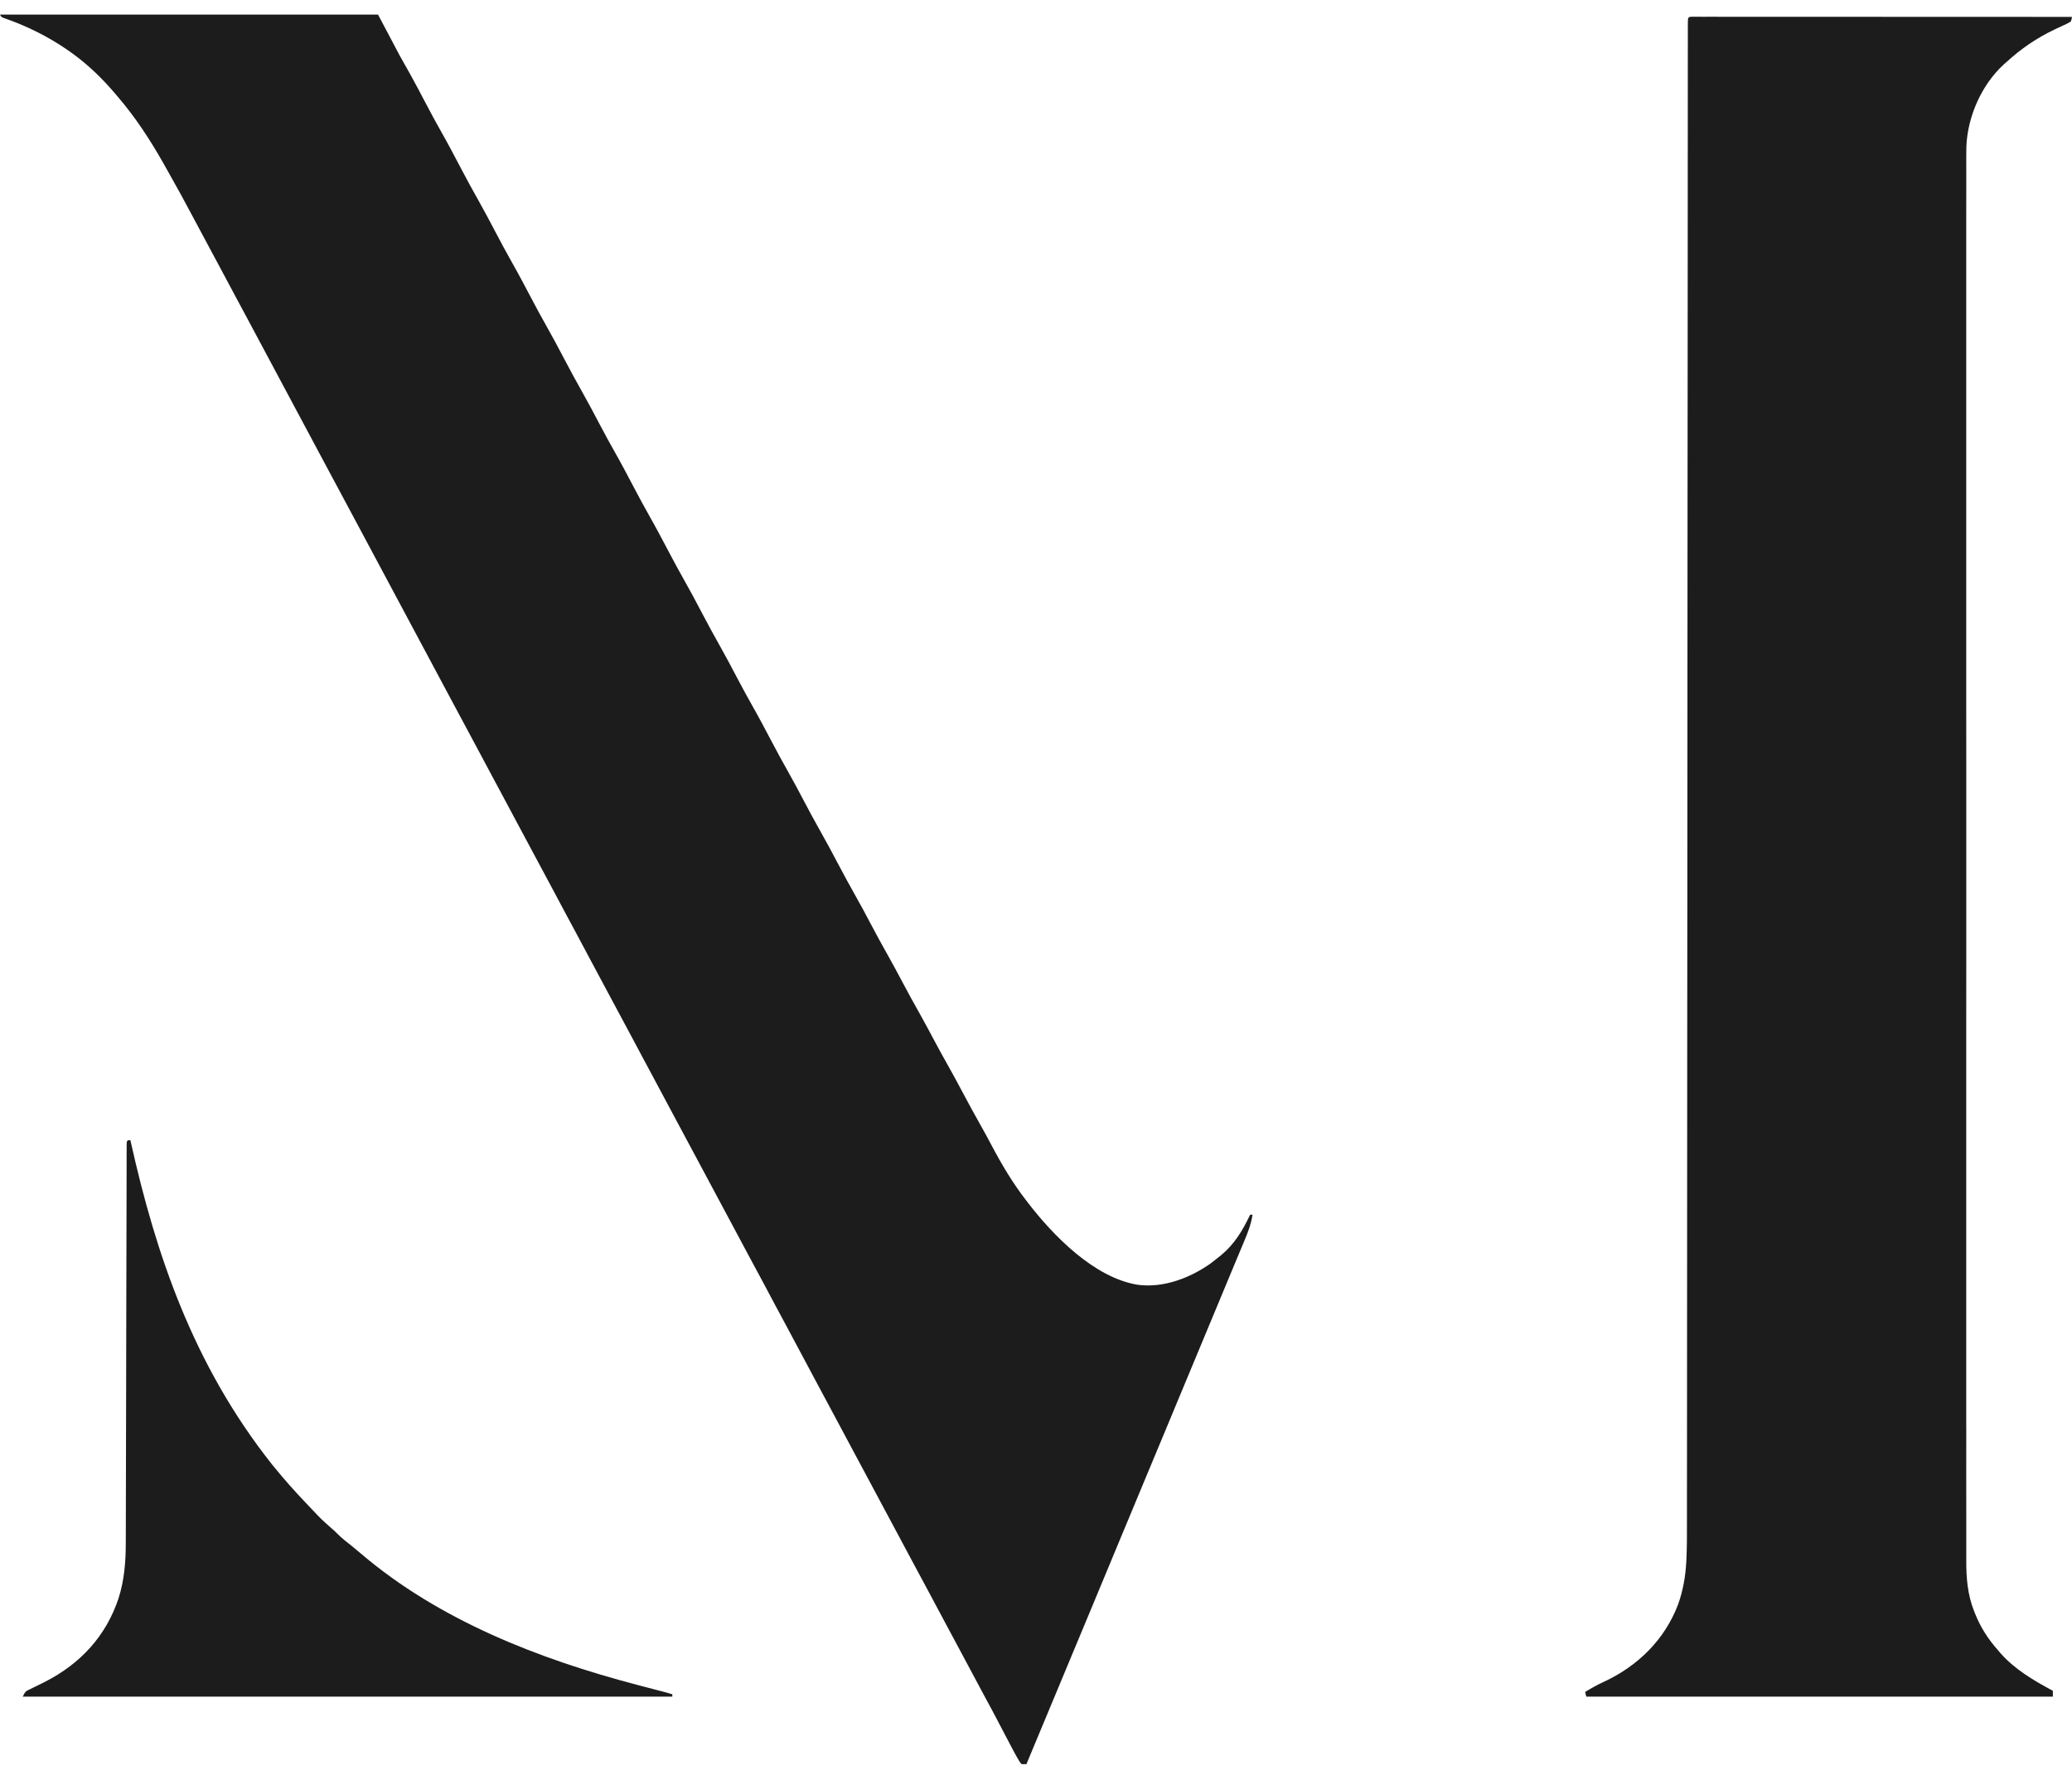 <svg width="71" height="61" viewBox="0 0 71 61" fill="none" xmlns="http://www.w3.org/2000/svg">
<g clip-path="url(#clip0_169_2565)">
<path d="M0 0.5C4.275 0.5 8.55 0.5 12.954 0.5C13.319 1.191 13.319 1.191 13.692 1.896C13.873 2.22 13.873 2.22 14.056 2.544C14.236 2.865 14.406 3.193 14.578 3.519C14.755 3.857 14.935 4.192 15.124 4.524C15.355 4.931 15.572 5.345 15.79 5.759C15.993 6.145 16.2 6.529 16.416 6.908C16.601 7.236 16.776 7.568 16.951 7.9C17.144 8.268 17.339 8.635 17.545 8.997C17.767 9.388 17.976 9.784 18.185 10.181C18.364 10.52 18.544 10.858 18.734 11.191C18.94 11.553 19.134 11.92 19.328 12.289C19.541 12.693 19.757 13.095 19.983 13.492C20.175 13.833 20.357 14.178 20.539 14.524C20.711 14.85 20.886 15.174 21.068 15.495C21.291 15.887 21.501 16.285 21.71 16.684C21.889 17.023 22.07 17.361 22.259 17.694C22.481 18.085 22.69 18.481 22.899 18.878C23.078 19.217 23.259 19.555 23.448 19.888C23.654 20.25 23.849 20.617 24.042 20.985C24.255 21.39 24.471 21.791 24.697 22.189C24.89 22.53 25.071 22.875 25.253 23.221C25.425 23.547 25.6 23.871 25.782 24.192C26.005 24.584 26.215 24.982 26.425 25.381C26.622 25.756 26.824 26.128 27.034 26.498C27.211 26.811 27.379 27.13 27.547 27.448C27.734 27.803 27.923 28.156 28.121 28.505C28.319 28.854 28.508 29.208 28.695 29.562C28.901 29.954 29.112 30.343 29.33 30.728C29.5 31.028 29.662 31.332 29.823 31.637C30.022 32.016 30.227 32.391 30.438 32.764C30.6 33.051 30.755 33.341 30.909 33.632C31.102 33.997 31.301 34.36 31.505 34.721C31.682 35.036 31.852 35.354 32.022 35.674C32.166 35.944 32.313 36.212 32.464 36.479C32.648 36.804 32.825 37.132 32.999 37.461C33.194 37.829 33.393 38.194 33.598 38.556C33.723 38.777 33.844 39 33.963 39.225C34.318 39.898 34.702 40.547 35.172 41.152C35.189 41.174 35.207 41.197 35.224 41.22C36.091 42.345 37.487 43.784 38.977 44.03C39.864 44.153 40.79 43.796 41.5 43.288C41.578 43.229 41.655 43.168 41.731 43.106C41.785 43.064 41.785 43.064 41.839 43.021C42.309 42.632 42.582 42.165 42.838 41.63C42.865 41.63 42.892 41.63 42.92 41.63C42.87 41.956 42.759 42.244 42.63 42.548C42.609 42.599 42.587 42.651 42.565 42.703C42.518 42.816 42.471 42.929 42.423 43.042C42.341 43.236 42.261 43.431 42.18 43.625C42.003 44.051 41.826 44.476 41.649 44.902C41.622 44.966 41.596 45.03 41.569 45.094C41.468 45.336 41.367 45.578 41.266 45.821C41.074 46.281 40.882 46.742 40.691 47.203C40.676 47.238 40.662 47.273 40.647 47.309C40.544 47.557 40.44 47.805 40.337 48.053C40.219 48.337 40.102 48.62 39.984 48.903C39.969 48.938 39.955 48.973 39.94 49.009C39.725 49.525 39.51 50.041 39.295 50.557C39.091 51.048 38.886 51.539 38.682 52.03C38.668 52.065 38.653 52.1 38.638 52.136C38.535 52.384 38.432 52.632 38.328 52.88C38.211 53.164 38.093 53.447 37.975 53.731C37.961 53.765 37.946 53.8 37.931 53.836C37.716 54.352 37.502 54.868 37.287 55.384C37.08 55.879 36.874 56.374 36.668 56.87C36.17 58.067 35.672 59.264 35.172 60.46C35.118 60.46 35.064 60.46 35.008 60.46C34.953 60.402 34.953 60.402 34.906 60.321C34.889 60.292 34.872 60.262 34.854 60.232C34.837 60.202 34.82 60.172 34.803 60.141C34.788 60.114 34.773 60.088 34.758 60.06C34.713 59.978 34.67 59.896 34.627 59.814C34.611 59.783 34.595 59.753 34.579 59.722C34.545 59.658 34.512 59.594 34.478 59.529C34.391 59.362 34.303 59.195 34.215 59.029C34.198 58.996 34.181 58.964 34.164 58.93C34.046 58.706 33.928 58.483 33.806 58.261C33.647 57.968 33.489 57.673 33.333 57.378C33.152 57.039 32.971 56.7 32.789 56.361C32.769 56.324 32.749 56.286 32.729 56.248C32.669 56.136 32.609 56.024 32.548 55.912C32.286 55.424 32.025 54.935 31.765 54.446C31.604 54.145 31.443 53.844 31.28 53.544C31.093 53.198 30.909 52.852 30.725 52.505C30.569 52.211 30.412 51.916 30.253 51.624C30.066 51.28 29.883 50.935 29.7 50.59C29.544 50.296 29.387 50.002 29.228 49.709C29.041 49.365 28.858 49.02 28.675 48.675C28.519 48.381 28.362 48.087 28.203 47.794C28.032 47.479 27.864 47.163 27.696 46.846C27.429 46.344 27.161 45.842 26.892 45.34C26.811 45.191 26.731 45.041 26.651 44.892C26.631 44.854 26.611 44.817 26.59 44.779C26.428 44.477 26.268 44.176 26.108 43.874C25.947 43.573 25.786 43.272 25.623 42.972C25.436 42.627 25.252 42.28 25.068 41.933C24.912 41.639 24.755 41.345 24.596 41.052C24.409 40.708 24.226 40.363 24.043 40.018C23.887 39.724 23.73 39.43 23.571 39.137C23.4 38.822 23.232 38.506 23.064 38.19C22.797 37.687 22.529 37.185 22.259 36.684C22.179 36.534 22.099 36.384 22.018 36.235C21.998 36.197 21.978 36.16 21.958 36.122C21.796 35.821 21.636 35.519 21.475 35.217C21.315 34.916 21.154 34.615 20.991 34.315C20.819 33.998 20.65 33.68 20.481 33.362C20.214 32.86 19.946 32.358 19.677 31.856C19.596 31.707 19.516 31.557 19.436 31.408C19.406 31.352 19.406 31.352 19.375 31.294C19.214 30.993 19.053 30.692 18.893 30.39C18.732 30.089 18.571 29.788 18.409 29.488C18.237 29.171 18.067 28.853 17.899 28.535C17.632 28.033 17.363 27.531 17.094 27.029C17.014 26.88 16.933 26.73 16.853 26.581C16.823 26.524 16.823 26.524 16.793 26.467C16.631 26.166 16.471 25.865 16.31 25.563C16.15 25.262 15.989 24.961 15.826 24.661C15.654 24.344 15.485 24.026 15.316 23.708C15.049 23.205 14.781 22.704 14.511 22.202C14.227 21.671 13.943 21.14 13.659 20.609C13.425 20.169 13.19 19.729 12.954 19.29C12.692 18.802 12.43 18.313 12.17 17.824C12.009 17.522 11.848 17.221 11.686 16.921C11.514 16.605 11.345 16.287 11.176 15.969C10.909 15.466 10.64 14.964 10.371 14.463C10.086 13.932 9.802 13.401 9.519 12.869C9.347 12.545 9.173 12.222 9 11.898C8.84 11.6 8.68 11.301 8.521 11.002C8.361 10.701 8.2 10.399 8.037 10.099C7.85 9.754 7.666 9.408 7.482 9.061C7.309 8.735 7.135 8.41 6.96 8.087C6.837 7.862 6.717 7.635 6.597 7.409C6.338 6.92 6.074 6.434 5.8 5.953C5.738 5.844 5.677 5.735 5.616 5.625C5.155 4.808 4.635 4.007 4.017 3.293C3.998 3.27 3.979 3.247 3.959 3.224C3.508 2.693 3.03 2.226 2.46 1.816C2.416 1.785 2.373 1.754 2.328 1.722C1.657 1.256 0.913 0.887 0.137 0.62C0.041 0.58 0.041 0.58 0 0.5Z" fill="#1C1C1C"/>
<path d="M57.971 0.574C58.031 0.574 58.031 0.574 58.092 0.574C58.138 0.574 58.184 0.574 58.231 0.574C58.307 0.574 58.307 0.574 58.385 0.575C58.439 0.575 58.492 0.575 58.548 0.574C58.697 0.574 58.847 0.575 58.996 0.575C59.157 0.575 59.318 0.575 59.479 0.575C59.758 0.575 60.037 0.575 60.316 0.575C60.719 0.575 61.123 0.576 61.526 0.576C62.181 0.576 62.835 0.576 63.49 0.576C64.126 0.577 64.762 0.577 65.398 0.577C65.457 0.577 65.457 0.577 65.516 0.577C65.713 0.577 65.909 0.577 66.106 0.577C67.737 0.578 69.369 0.578 71 0.579C70.987 0.655 70.987 0.655 70.959 0.739C70.863 0.795 70.772 0.841 70.67 0.886C70.609 0.914 70.549 0.942 70.489 0.97C70.459 0.985 70.428 0.999 70.396 1.014C69.778 1.309 69.247 1.675 68.746 2.135C68.703 2.172 68.703 2.172 68.66 2.21C67.9 2.906 67.426 3.993 67.382 4.999C67.376 5.218 67.376 5.437 67.377 5.656C67.377 5.741 67.377 5.826 67.377 5.91C67.376 6.143 67.376 6.375 67.377 6.608C67.377 6.861 67.377 7.114 67.376 7.367C67.376 7.81 67.376 8.254 67.376 8.697C67.377 9.173 67.377 9.648 67.376 10.124C67.376 10.154 67.376 10.184 67.376 10.215C67.376 10.337 67.376 10.46 67.376 10.582C67.376 11.722 67.376 12.863 67.376 14.003C67.376 14.036 67.376 14.07 67.376 14.105C67.376 14.139 67.376 14.172 67.376 14.207C67.376 15.238 67.376 16.268 67.376 17.299C67.376 17.368 67.376 17.437 67.376 17.506C67.376 17.783 67.376 18.061 67.376 18.338C67.376 19.113 67.376 19.889 67.376 20.664C67.376 20.699 67.376 20.735 67.376 20.771C67.376 21.896 67.376 23.021 67.376 24.146C67.376 24.182 67.376 24.219 67.376 24.256C67.376 24.849 67.377 25.441 67.377 26.034C67.377 28.383 67.377 30.733 67.377 33.082C67.376 33.675 67.376 34.267 67.376 34.859C67.376 34.913 67.376 34.913 67.376 34.969C67.376 36.093 67.376 37.217 67.376 38.34C67.376 38.376 67.376 38.411 67.376 38.447C67.376 39.222 67.376 39.996 67.376 40.771C67.376 41.048 67.376 41.325 67.376 41.602C67.376 41.671 67.376 41.74 67.376 41.809C67.376 42.839 67.376 43.87 67.376 44.9C67.376 44.933 67.376 44.967 67.376 45.002C67.376 45.036 67.376 45.069 67.376 45.104C67.376 46.241 67.376 47.378 67.376 48.514C67.376 48.637 67.376 48.759 67.376 48.881C67.377 48.911 67.377 48.941 67.377 48.972C67.377 49.446 67.377 49.92 67.376 50.394C67.376 50.861 67.376 51.327 67.377 51.794C67.377 52.043 67.377 52.293 67.377 52.542C67.376 52.769 67.376 52.996 67.377 53.223C67.377 53.305 67.377 53.386 67.377 53.468C67.375 54.074 67.419 54.647 67.646 55.219C67.659 55.25 67.671 55.282 67.684 55.314C67.87 55.775 68.125 56.175 68.459 56.55C68.484 56.58 68.51 56.611 68.536 56.642C69.026 57.205 69.687 57.594 70.344 57.946C70.344 58.012 70.344 58.078 70.344 58.146C65.068 58.146 59.793 58.146 54.357 58.146C54.343 58.093 54.33 58.041 54.316 57.986C54.523 57.858 54.732 57.742 54.954 57.64C56.134 57.093 57.043 56.189 57.5 54.992C57.668 54.524 57.756 54.032 57.782 53.538C57.784 53.505 57.785 53.472 57.787 53.438C57.807 53.028 57.806 52.617 57.806 52.206C57.806 52.116 57.806 52.025 57.806 51.935C57.806 51.688 57.806 51.44 57.806 51.193C57.807 50.951 57.807 50.709 57.807 50.467C57.807 49.967 57.808 49.467 57.808 48.967C57.808 48.461 57.808 47.955 57.809 47.448C57.809 47.416 57.809 47.384 57.809 47.351C57.809 47.188 57.809 47.024 57.809 46.861C57.81 45.716 57.81 44.571 57.811 43.426C57.812 42.221 57.812 41.015 57.813 39.809C57.813 39.773 57.813 39.737 57.813 39.699C57.813 39.293 57.814 38.887 57.814 38.481C57.814 37.73 57.815 36.979 57.815 36.228C57.815 36.19 57.815 36.153 57.815 36.114C57.817 34.327 57.818 32.54 57.819 30.752C57.819 30.634 57.819 30.515 57.819 30.397C57.819 29.126 57.82 27.856 57.821 26.586C57.822 25.434 57.822 24.282 57.823 23.13C57.823 23.011 57.823 22.892 57.823 22.774C57.824 20.987 57.825 19.199 57.826 17.412C57.826 17.356 57.826 17.356 57.826 17.299C57.827 16.549 57.827 15.799 57.828 15.049C57.828 14.644 57.828 14.239 57.829 13.833C57.829 13.797 57.829 13.761 57.829 13.723C57.83 12.517 57.83 11.311 57.831 10.106C57.831 8.965 57.832 7.824 57.833 6.683C57.833 6.521 57.833 6.358 57.833 6.196C57.833 6.164 57.833 6.132 57.833 6.1C57.834 5.594 57.834 5.089 57.834 4.583C57.834 4.087 57.834 3.591 57.835 3.095C57.835 2.829 57.835 2.563 57.835 2.298C57.835 2.056 57.835 1.815 57.836 1.574C57.836 1.487 57.836 1.4 57.836 1.312C57.836 1.195 57.836 1.077 57.836 0.96C57.836 0.926 57.836 0.891 57.836 0.856C57.837 0.582 57.837 0.582 57.971 0.574Z" fill="#1C1C1C"/>
<path d="M4.386 39.077C4.413 39.077 4.44 39.077 4.468 39.077C4.473 39.098 4.478 39.12 4.483 39.142C5.34 42.988 6.62 46.772 9.305 50.168C9.332 50.201 9.36 50.235 9.388 50.27C9.732 50.694 10.094 51.102 10.472 51.498C10.542 51.571 10.611 51.644 10.68 51.717C11.008 52.065 11.008 52.065 11.367 52.383C11.44 52.444 11.506 52.509 11.573 52.576C11.722 52.723 11.884 52.851 12.05 52.98C12.159 53.067 12.265 53.156 12.371 53.247C15.044 55.524 18.459 56.859 21.849 57.747C21.901 57.761 21.954 57.775 22.008 57.789C22.28 57.861 22.552 57.932 22.824 58.002C22.896 58.022 22.967 58.044 23.038 58.066C23.038 58.093 23.038 58.119 23.038 58.146C15.693 58.146 8.347 58.146 0.779 58.146C0.871 57.967 0.871 57.967 1.02 57.895C1.069 57.871 1.069 57.871 1.118 57.847C1.152 57.831 1.187 57.814 1.222 57.797C1.293 57.762 1.365 57.726 1.436 57.691C1.471 57.673 1.506 57.656 1.542 57.638C2.766 57.014 3.632 56.063 4.06 54.784C4.258 54.161 4.31 53.535 4.31 52.886C4.311 52.826 4.311 52.767 4.311 52.707C4.311 52.544 4.312 52.382 4.312 52.219C4.312 52.043 4.313 51.867 4.313 51.691C4.314 51.387 4.314 51.083 4.315 50.778C4.316 50.338 4.317 49.898 4.318 49.458C4.319 48.743 4.321 48.029 4.323 47.315C4.323 47.272 4.323 47.229 4.323 47.185C4.324 46.839 4.324 46.492 4.325 46.145C4.326 45.841 4.326 45.538 4.327 45.234C4.327 45.191 4.327 45.149 4.327 45.105C4.329 44.392 4.33 43.68 4.332 42.968C4.333 42.529 4.334 42.09 4.335 41.65C4.335 41.35 4.336 41.049 4.337 40.749C4.337 40.575 4.338 40.401 4.338 40.228C4.338 40.069 4.338 39.91 4.339 39.752C4.339 39.694 4.339 39.636 4.339 39.579C4.339 39.501 4.339 39.423 4.34 39.345C4.34 39.302 4.34 39.258 4.34 39.214C4.345 39.117 4.345 39.117 4.386 39.077Z" fill="#1C1C1C"/>
</g>
<defs>
<clipPath id="clip0_169_2565">
<rect width="71" height="60" fill="white" transform="translate(0 0.5)"/>
</clipPath>
</defs>
</svg>
